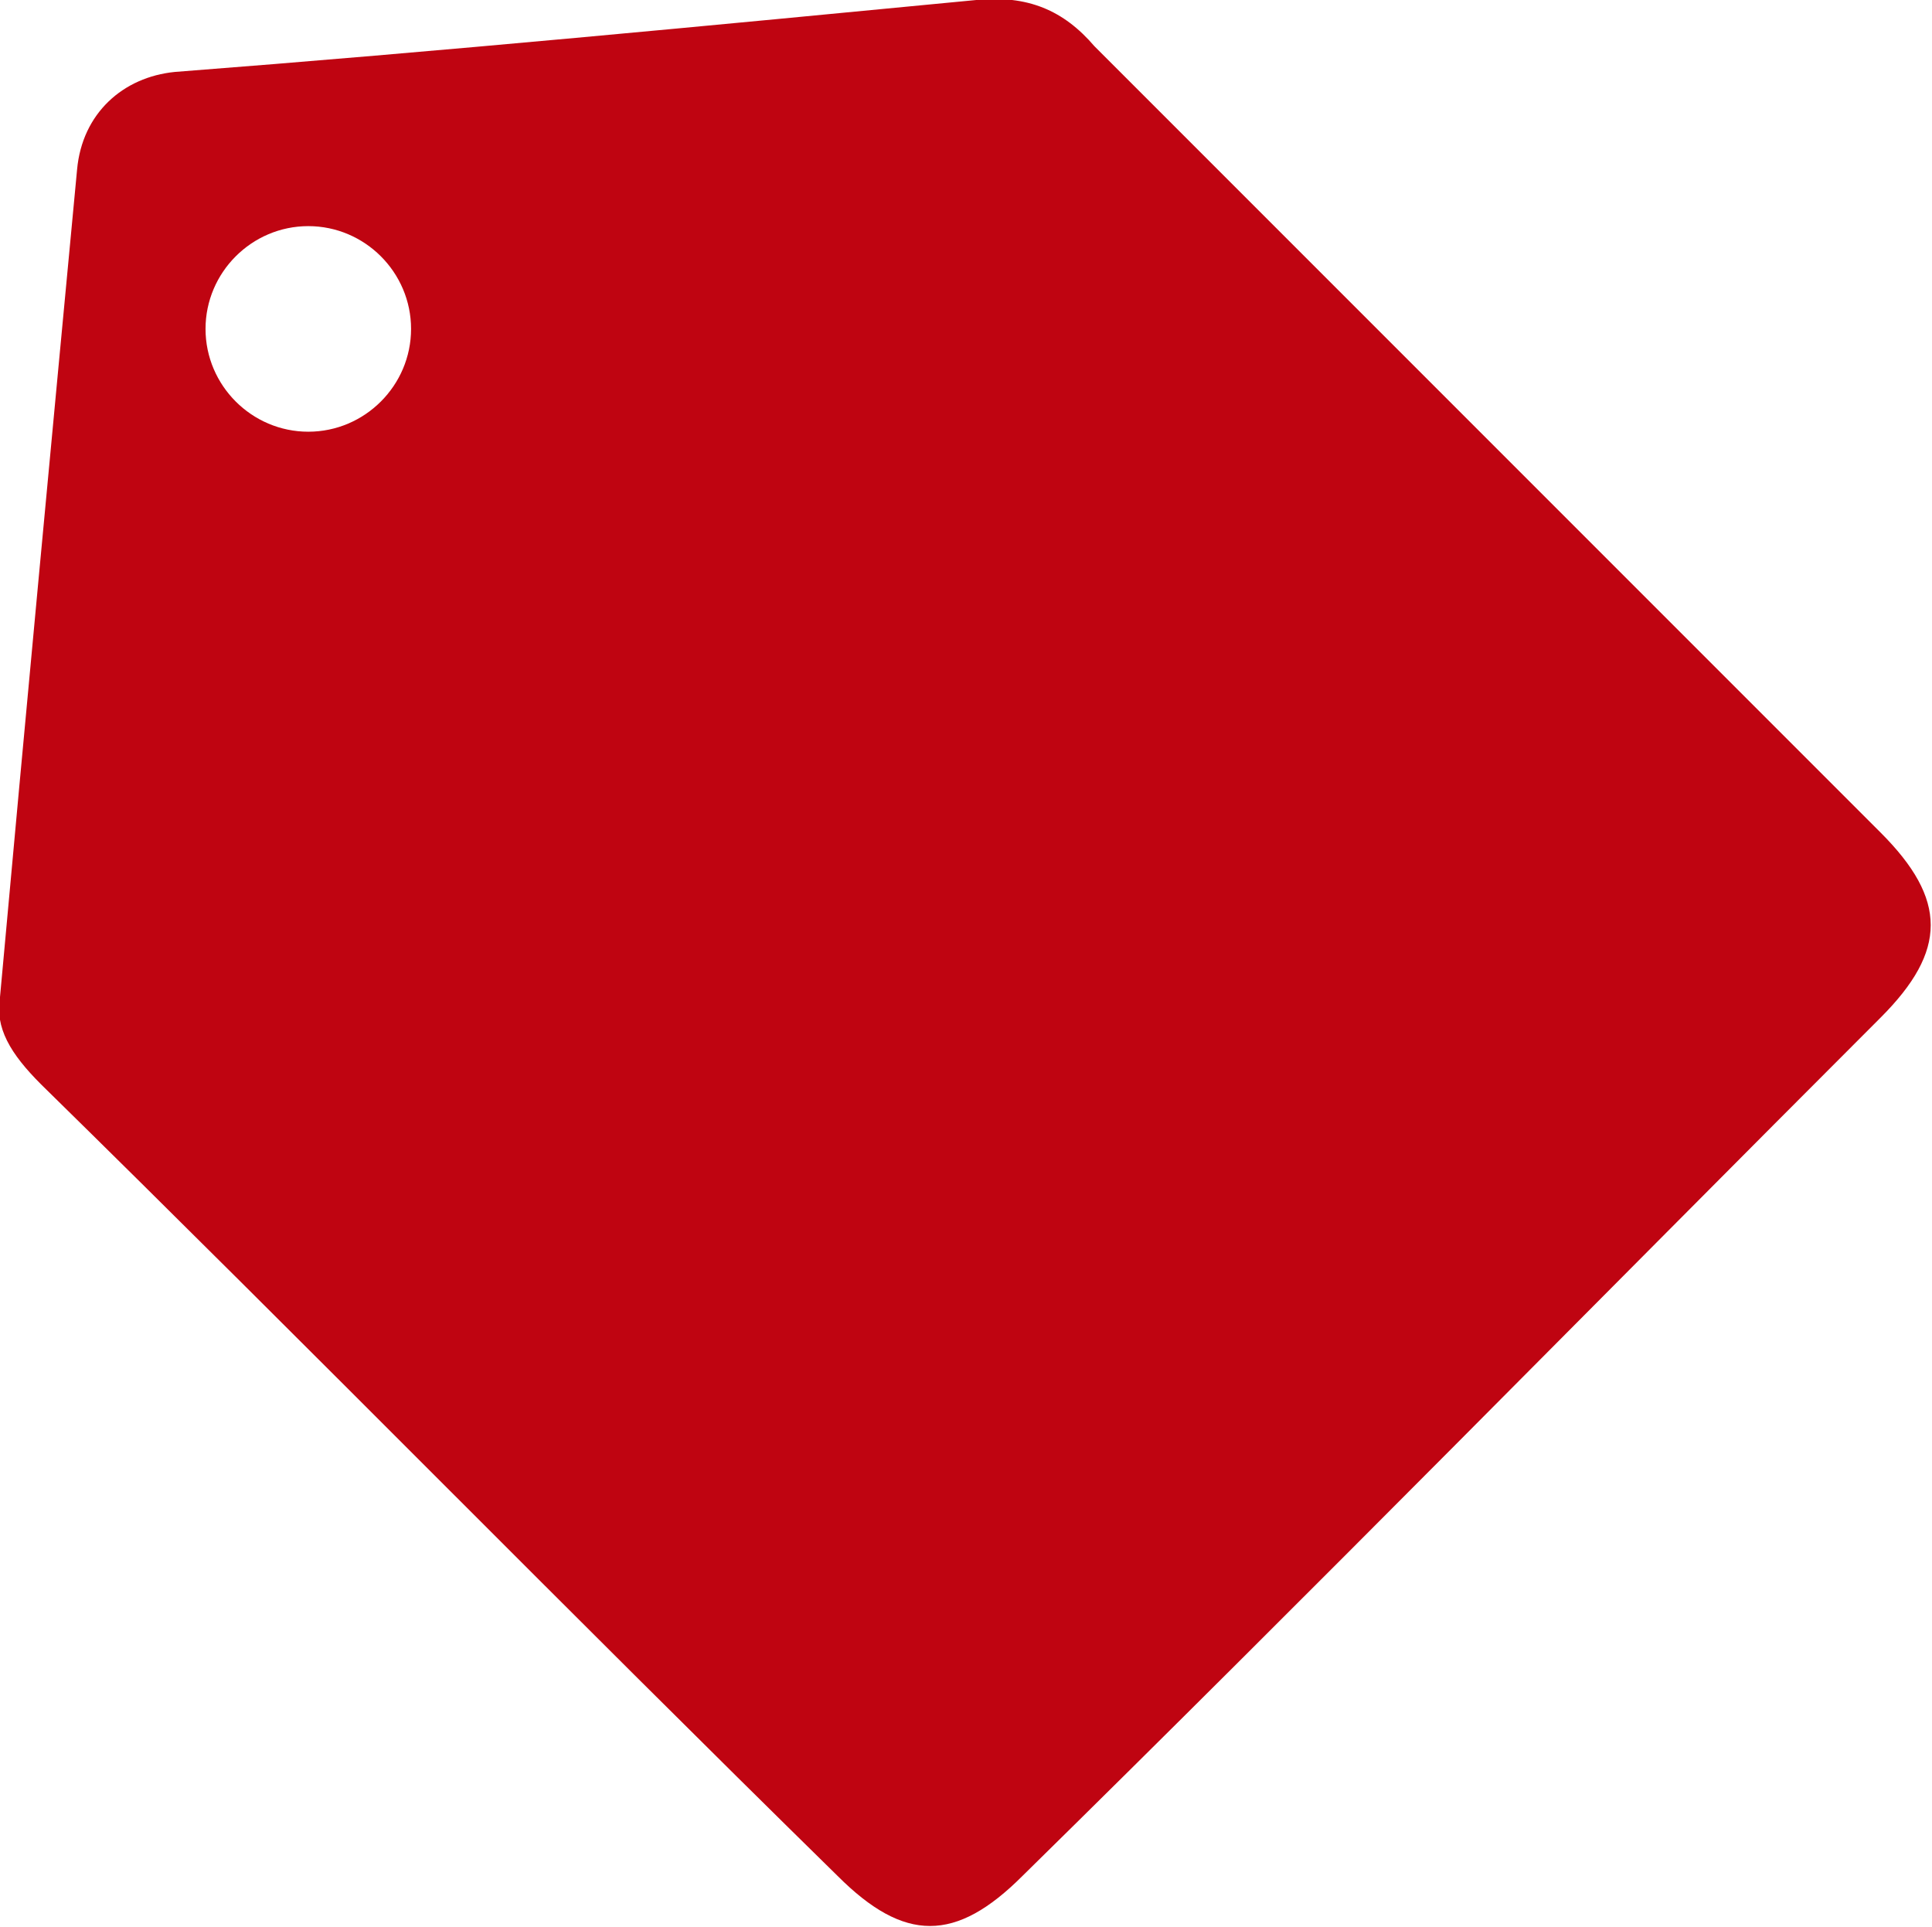 <?xml version="1.0" encoding="utf-8"?>
<!-- Generator: Adobe Illustrator 24.1.1, SVG Export Plug-In . SVG Version: 6.00 Build 0)  -->
<svg version="1.1" id="Capa_1" xmlns="http://www.w3.org/2000/svg" xmlns:xlink="http://www.w3.org/1999/xlink" x="0px" y="0px"
	 viewBox="0 0 37.6 37.5" style="enable-background:new 0 0 37.6 37.5;" xml:space="preserve">
<style type="text/css">
	.st0{fill:#BF0411;}
</style>
<g>
	<path class="st0" d="M36.6,16.2C31.5,11.1,26.4,6,21.3,0.9C20.7,0.2,20-0.1,19,0C13.8,0.5,8.6,1,3.4,1.4c-1,0.1-1.8,0.8-1.9,1.9
		C1,8.6,0.5,13.9,0,19.4c-0.1,0.6,0.2,1.1,0.8,1.7C6,26.2,11.1,31.4,16.3,36.5c1.3,1.3,2.3,1.3,3.6,0C25.5,31,31,25.4,36.6,19.8
		C37.9,18.5,37.9,17.5,36.6,16.2z M6,8.4c-1.1,0-2-0.9-2-2c0-1.1,0.9-2,2-2s2,0.9,2,2C8,7.5,7.1,8.4,6,8.4z"/>
</g>
</svg>
